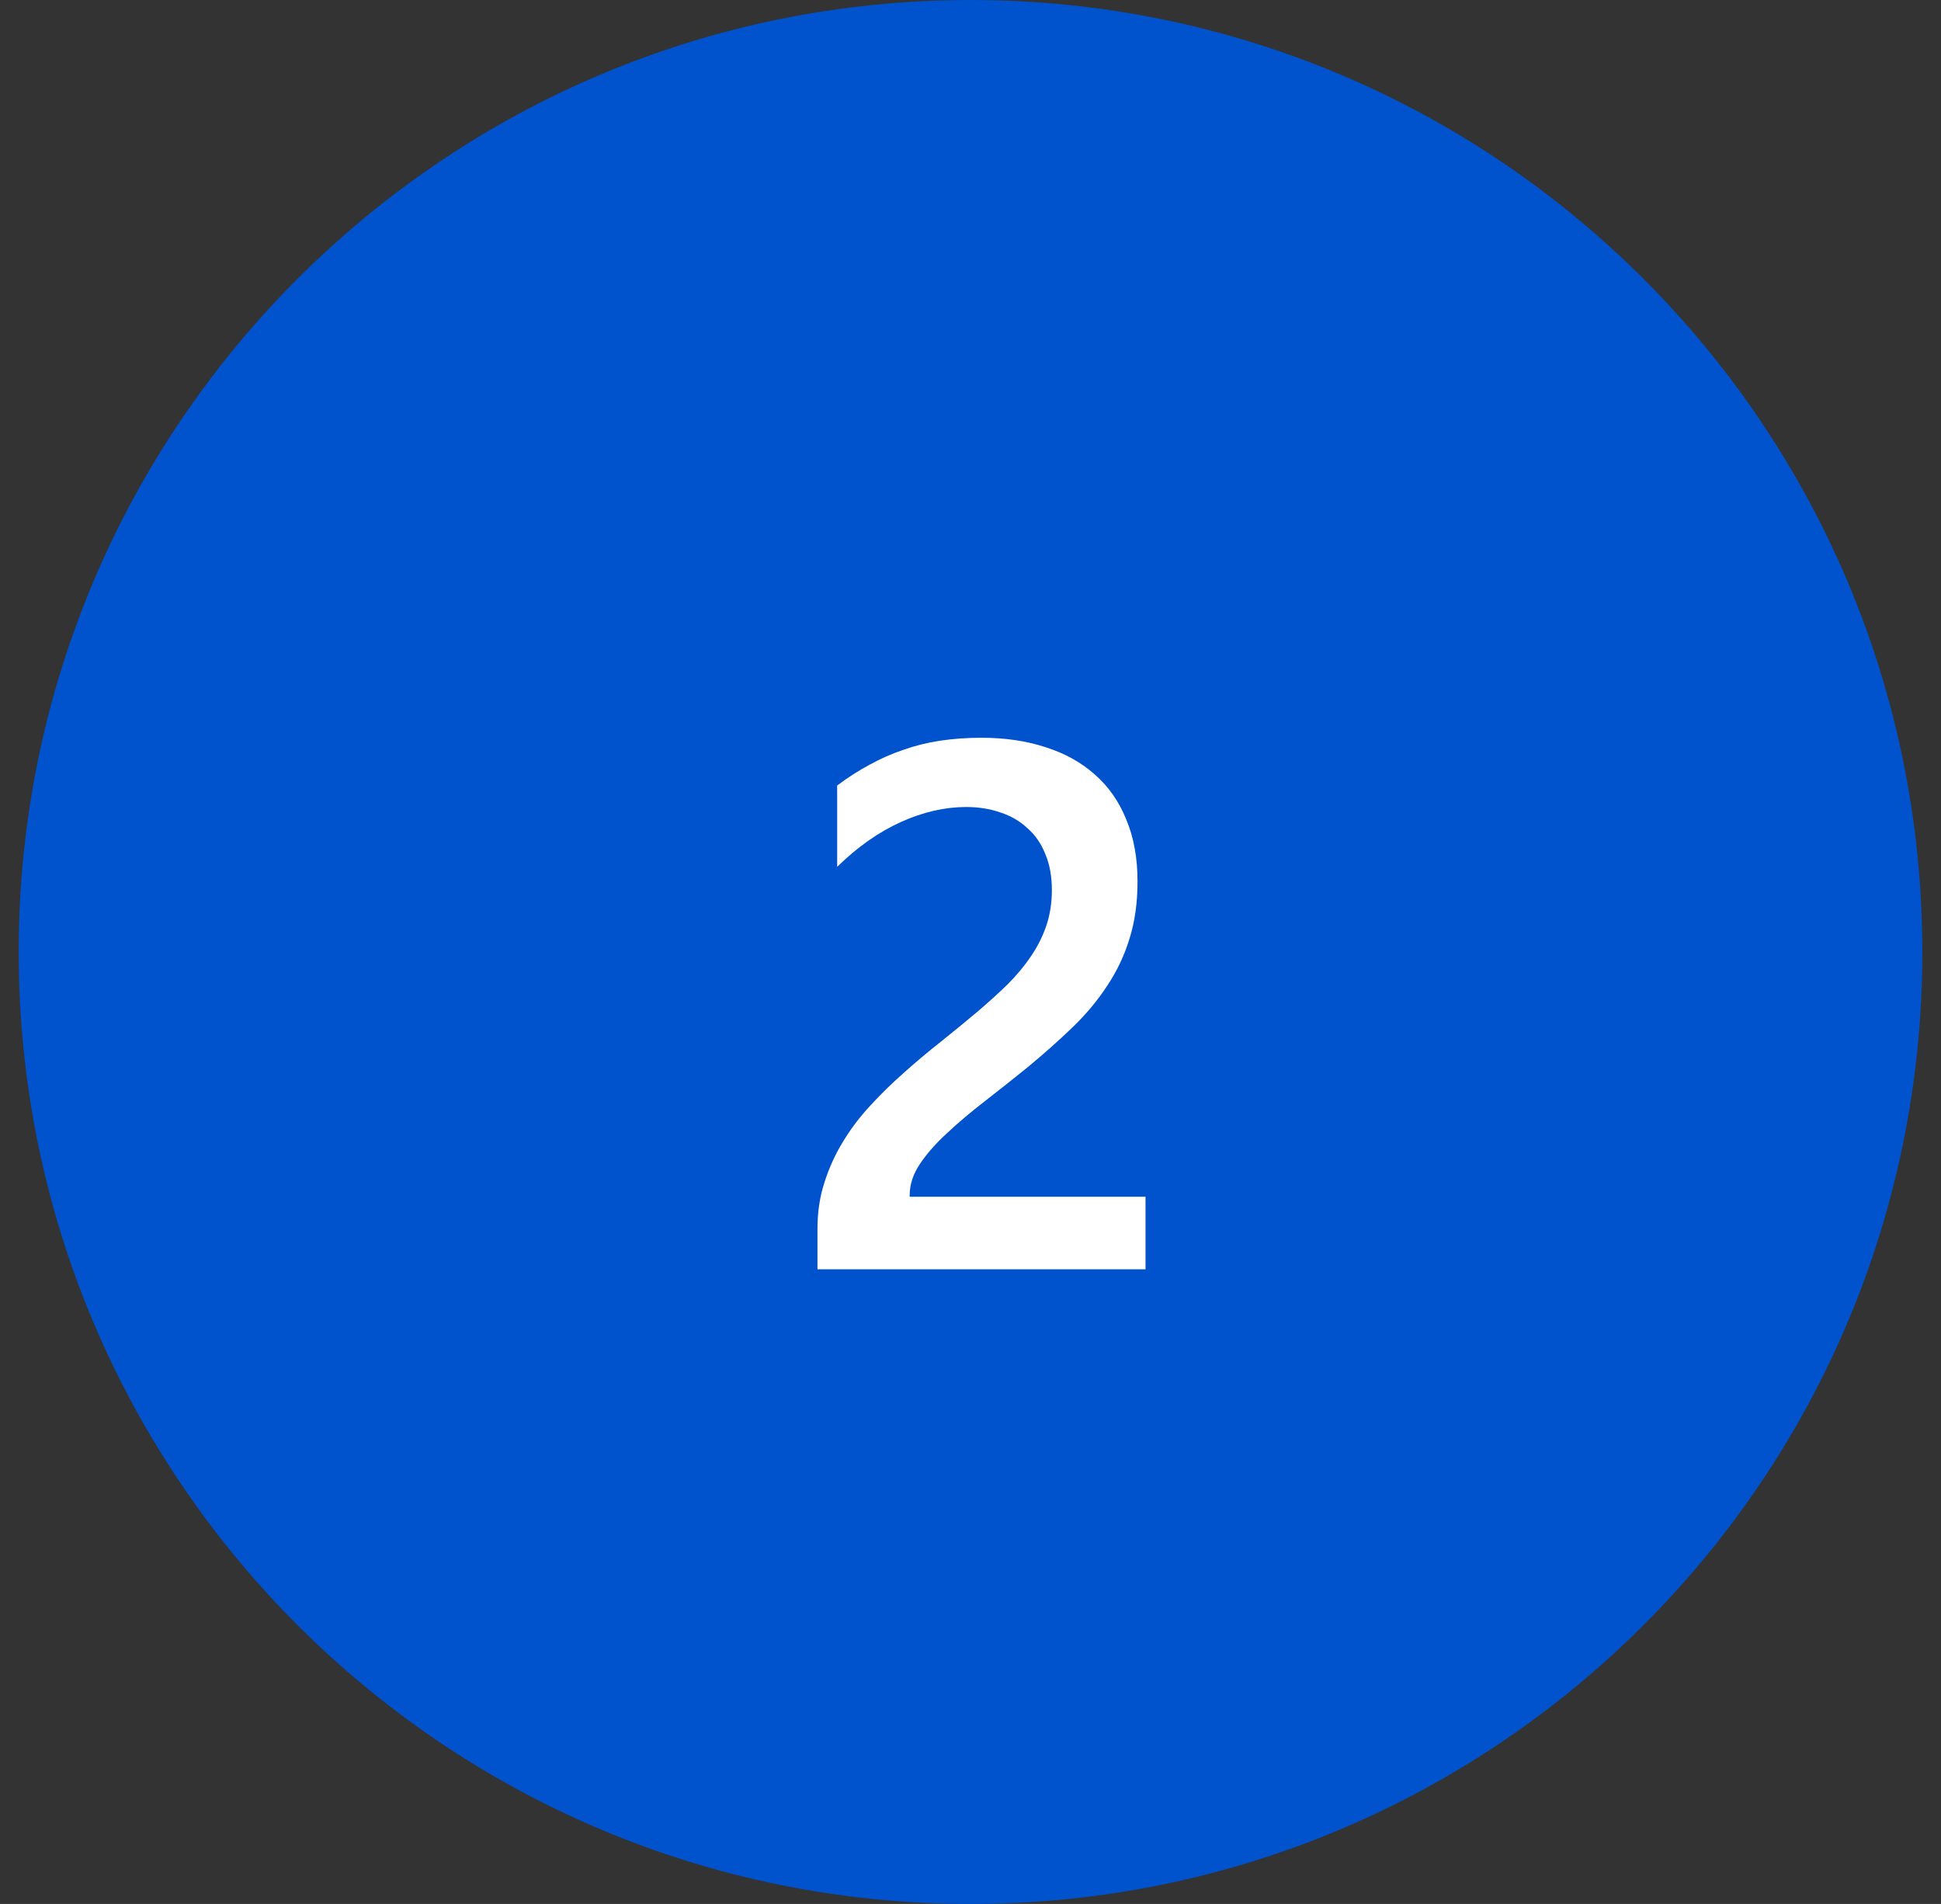 <svg xmlns="http://www.w3.org/2000/svg" width="52" height="51" viewBox="0 0 52 51" fill="none"><rect x="0" y="0" width="52" height="51" fill="#333333" stroke="none"/><g clip-path="url(#clip0_253_104)"><path d="M26 51C40.083 51 51.5 39.583 51.5 25.5C51.5 11.417 40.083 0 26 0C11.917 0 0.5 11.417 0.5 25.5C0.5 39.583 11.917 51 26 51Z" fill="#0052CD"></path><path d="M30.689 34H21.9V32.916C21.9 32.473 21.962 32.06 22.086 31.676C22.21 31.285 22.376 30.921 22.584 30.582C22.792 30.237 23.037 29.915 23.316 29.615C23.596 29.309 23.896 29.016 24.215 28.736C24.534 28.45 24.859 28.176 25.191 27.916C25.523 27.649 25.849 27.382 26.168 27.115C26.467 26.861 26.741 26.614 26.988 26.373C27.236 26.126 27.447 25.872 27.623 25.611C27.799 25.351 27.936 25.078 28.033 24.791C28.131 24.498 28.18 24.182 28.18 23.844C28.18 23.473 28.121 23.15 28.004 22.877C27.893 22.597 27.734 22.366 27.525 22.184C27.324 21.995 27.083 21.855 26.803 21.764C26.523 21.666 26.217 21.617 25.885 21.617C25.312 21.617 24.729 21.751 24.137 22.018C23.544 22.285 22.975 22.685 22.428 23.219V21.041C22.714 20.826 23.004 20.641 23.297 20.484C23.59 20.322 23.893 20.188 24.205 20.084C24.518 19.973 24.846 19.892 25.191 19.84C25.537 19.788 25.904 19.762 26.295 19.762C26.926 19.762 27.499 19.846 28.014 20.016C28.528 20.178 28.967 20.422 29.332 20.748C29.697 21.067 29.977 21.467 30.172 21.949C30.374 22.431 30.475 22.984 30.475 23.609C30.475 24.176 30.403 24.687 30.26 25.143C30.123 25.592 29.924 26.012 29.664 26.402C29.41 26.793 29.101 27.164 28.736 27.516C28.372 27.867 27.965 28.229 27.516 28.6C27.138 28.906 26.76 29.205 26.383 29.498C26.012 29.785 25.676 30.068 25.377 30.348C25.078 30.621 24.833 30.898 24.645 31.178C24.462 31.451 24.371 31.728 24.371 32.008V32.057H30.689V34Z" fill="white"></path></g><defs><clipPath id="clip0_253_104"><rect width="51" height="51" fill="white" transform="translate(0.5)"></rect></clipPath></defs></svg>
